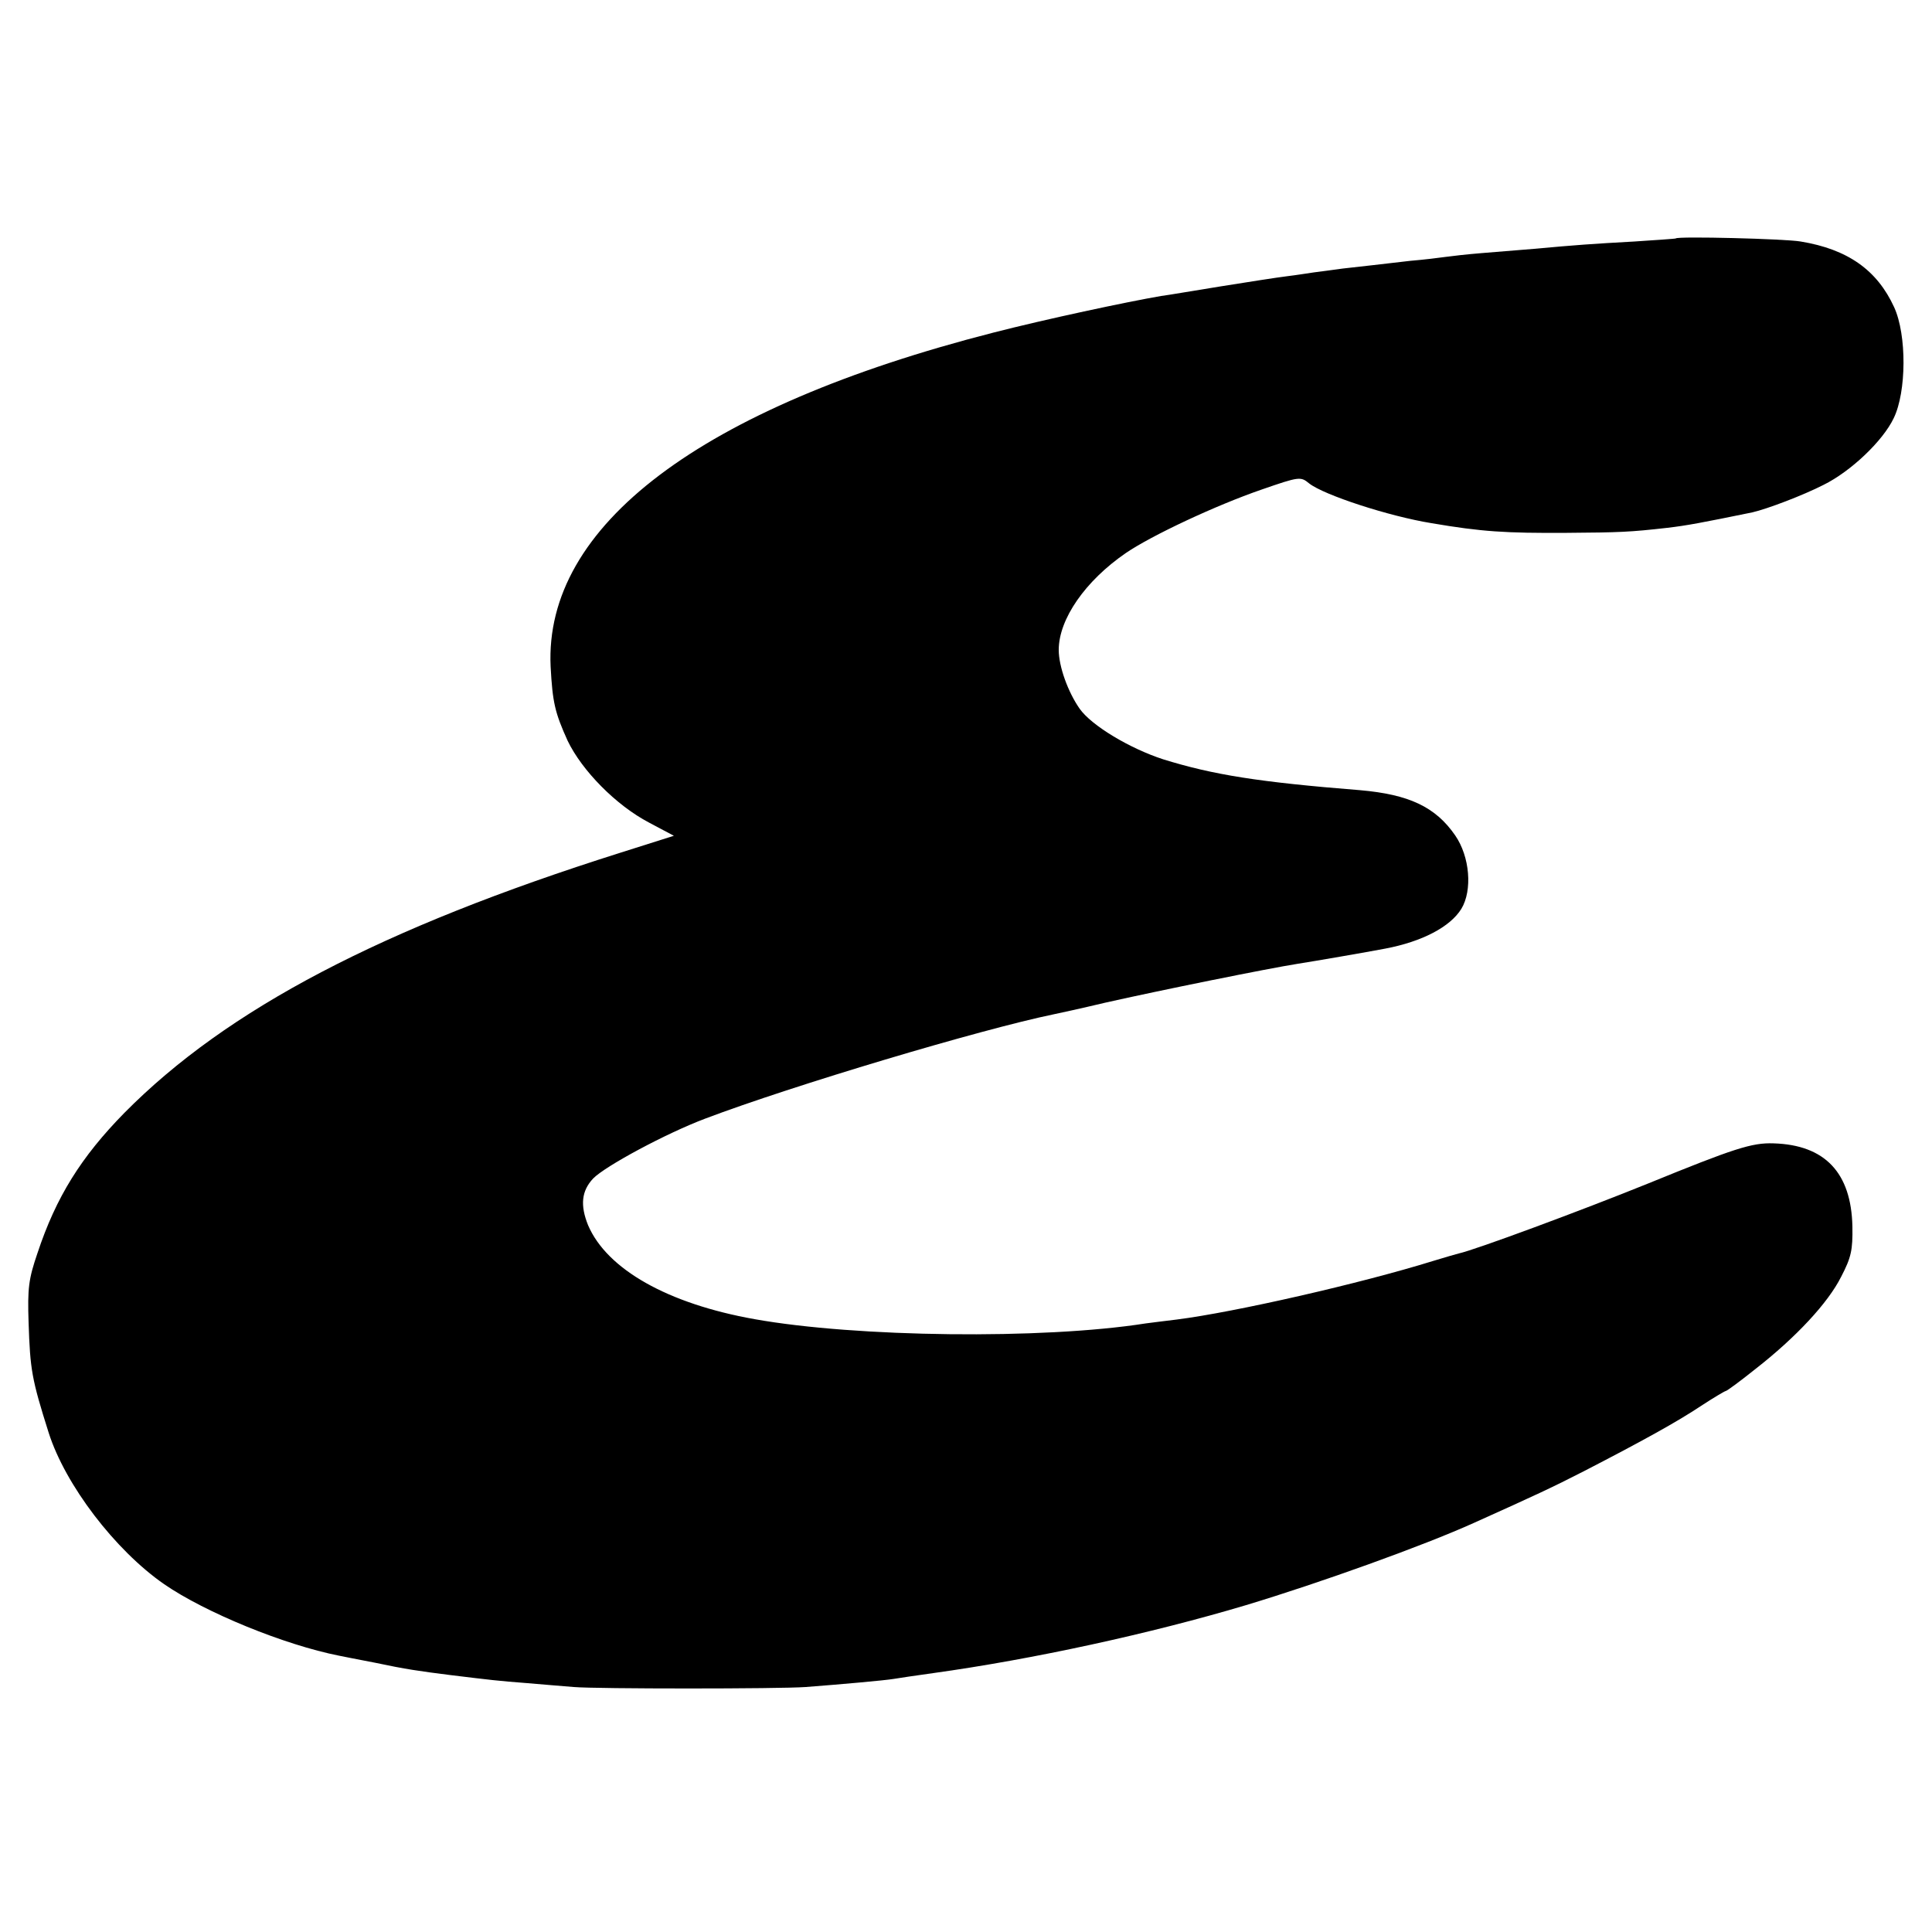 <?xml version="1.0" standalone="no"?>
<!DOCTYPE svg PUBLIC "-//W3C//DTD SVG 20010904//EN"
 "http://www.w3.org/TR/2001/REC-SVG-20010904/DTD/svg10.dtd">
<svg version="1.0" xmlns="http://www.w3.org/2000/svg"
 width="500pt" height="500pt" viewBox="0 0 500 500"
 preserveAspectRatio="xMidYMid meet">
<g transform="translate(0,500) scale(0.1,-0.1)"
fill="#000000" stroke="none">
<path d="M4337 4383 c-1 -1 -49 -4 -107 -8 -109 -6 -151 -9 -260 -19 -36 -3
-96 -8 -135 -11 -38 -3 -81 -8 -95 -10 -14 -2 -54 -7 -90 -10 -36 -4 -78 -9
-95 -11 -16 -2 -52 -6 -80 -9 -27 -4 -61 -8 -75 -10 -14 -2 -45 -7 -70 -10
-25 -3 -101 -15 -170 -26 -69 -11 -138 -23 -155 -25 -88 -15 -299 -60 -435
-95 -757 -194 -1162 -500 -1145 -864 5 -93 11 -119 44 -192 37 -77 125 -167
211 -212 l64 -34 -139 -44 c-617 -195 -1017 -404 -1283 -673 -112 -114 -177
-218 -225 -363 -23 -67 -26 -91 -23 -180 4 -122 8 -146 52 -285 43 -135 172
-304 299 -392 106 -73 311 -157 453 -185 9 -2 51 -10 92 -18 80 -17 116 -22
195 -32 107 -13 122 -15 200 -21 44 -4 98 -8 120 -10 59 -5 531 -5 600 0 91 7
204 17 228 21 12 2 58 9 102 15 259 36 562 102 810 176 192 58 457 153 590
213 160 72 201 91 285 134 149 77 240 127 303 169 32 21 61 38 63 38 3 0 37
25 77 57 105 82 188 171 222 239 26 50 30 69 29 130 -3 139 -71 211 -204 215
-56 2 -102 -13 -325 -104 -173 -70 -448 -172 -490 -181 -5 -1 -35 -10 -65 -19
-190 -59 -515 -133 -665 -152 -27 -3 -63 -8 -80 -10 -267 -42 -749 -36 -1012
11 -225 40 -382 129 -431 243 -21 52 -17 89 13 121 31 32 189 117 290 155 227
86 713 231 902 270 10 2 70 15 133 30 142 32 418 88 500 101 39 6 178 30 225
39 95 18 168 56 197 103 29 48 22 135 -16 190 -51 74 -120 106 -246 117 -264
21 -381 40 -510 80 -86 28 -185 87 -216 131 -30 43 -54 109 -54 152 0 80 69
179 174 251 66 45 232 123 351 164 98 34 101 34 123 16 38 -30 206 -85 317
-103 129 -22 191 -26 350 -25 137 1 163 2 260 13 51 6 88 13 220 40 39 9 131
44 184 71 71 35 154 114 182 173 33 68 34 215 1 287 -44 96 -120 150 -242 170
-39 7 -318 14 -323 8z"/>
</g>
</svg>
